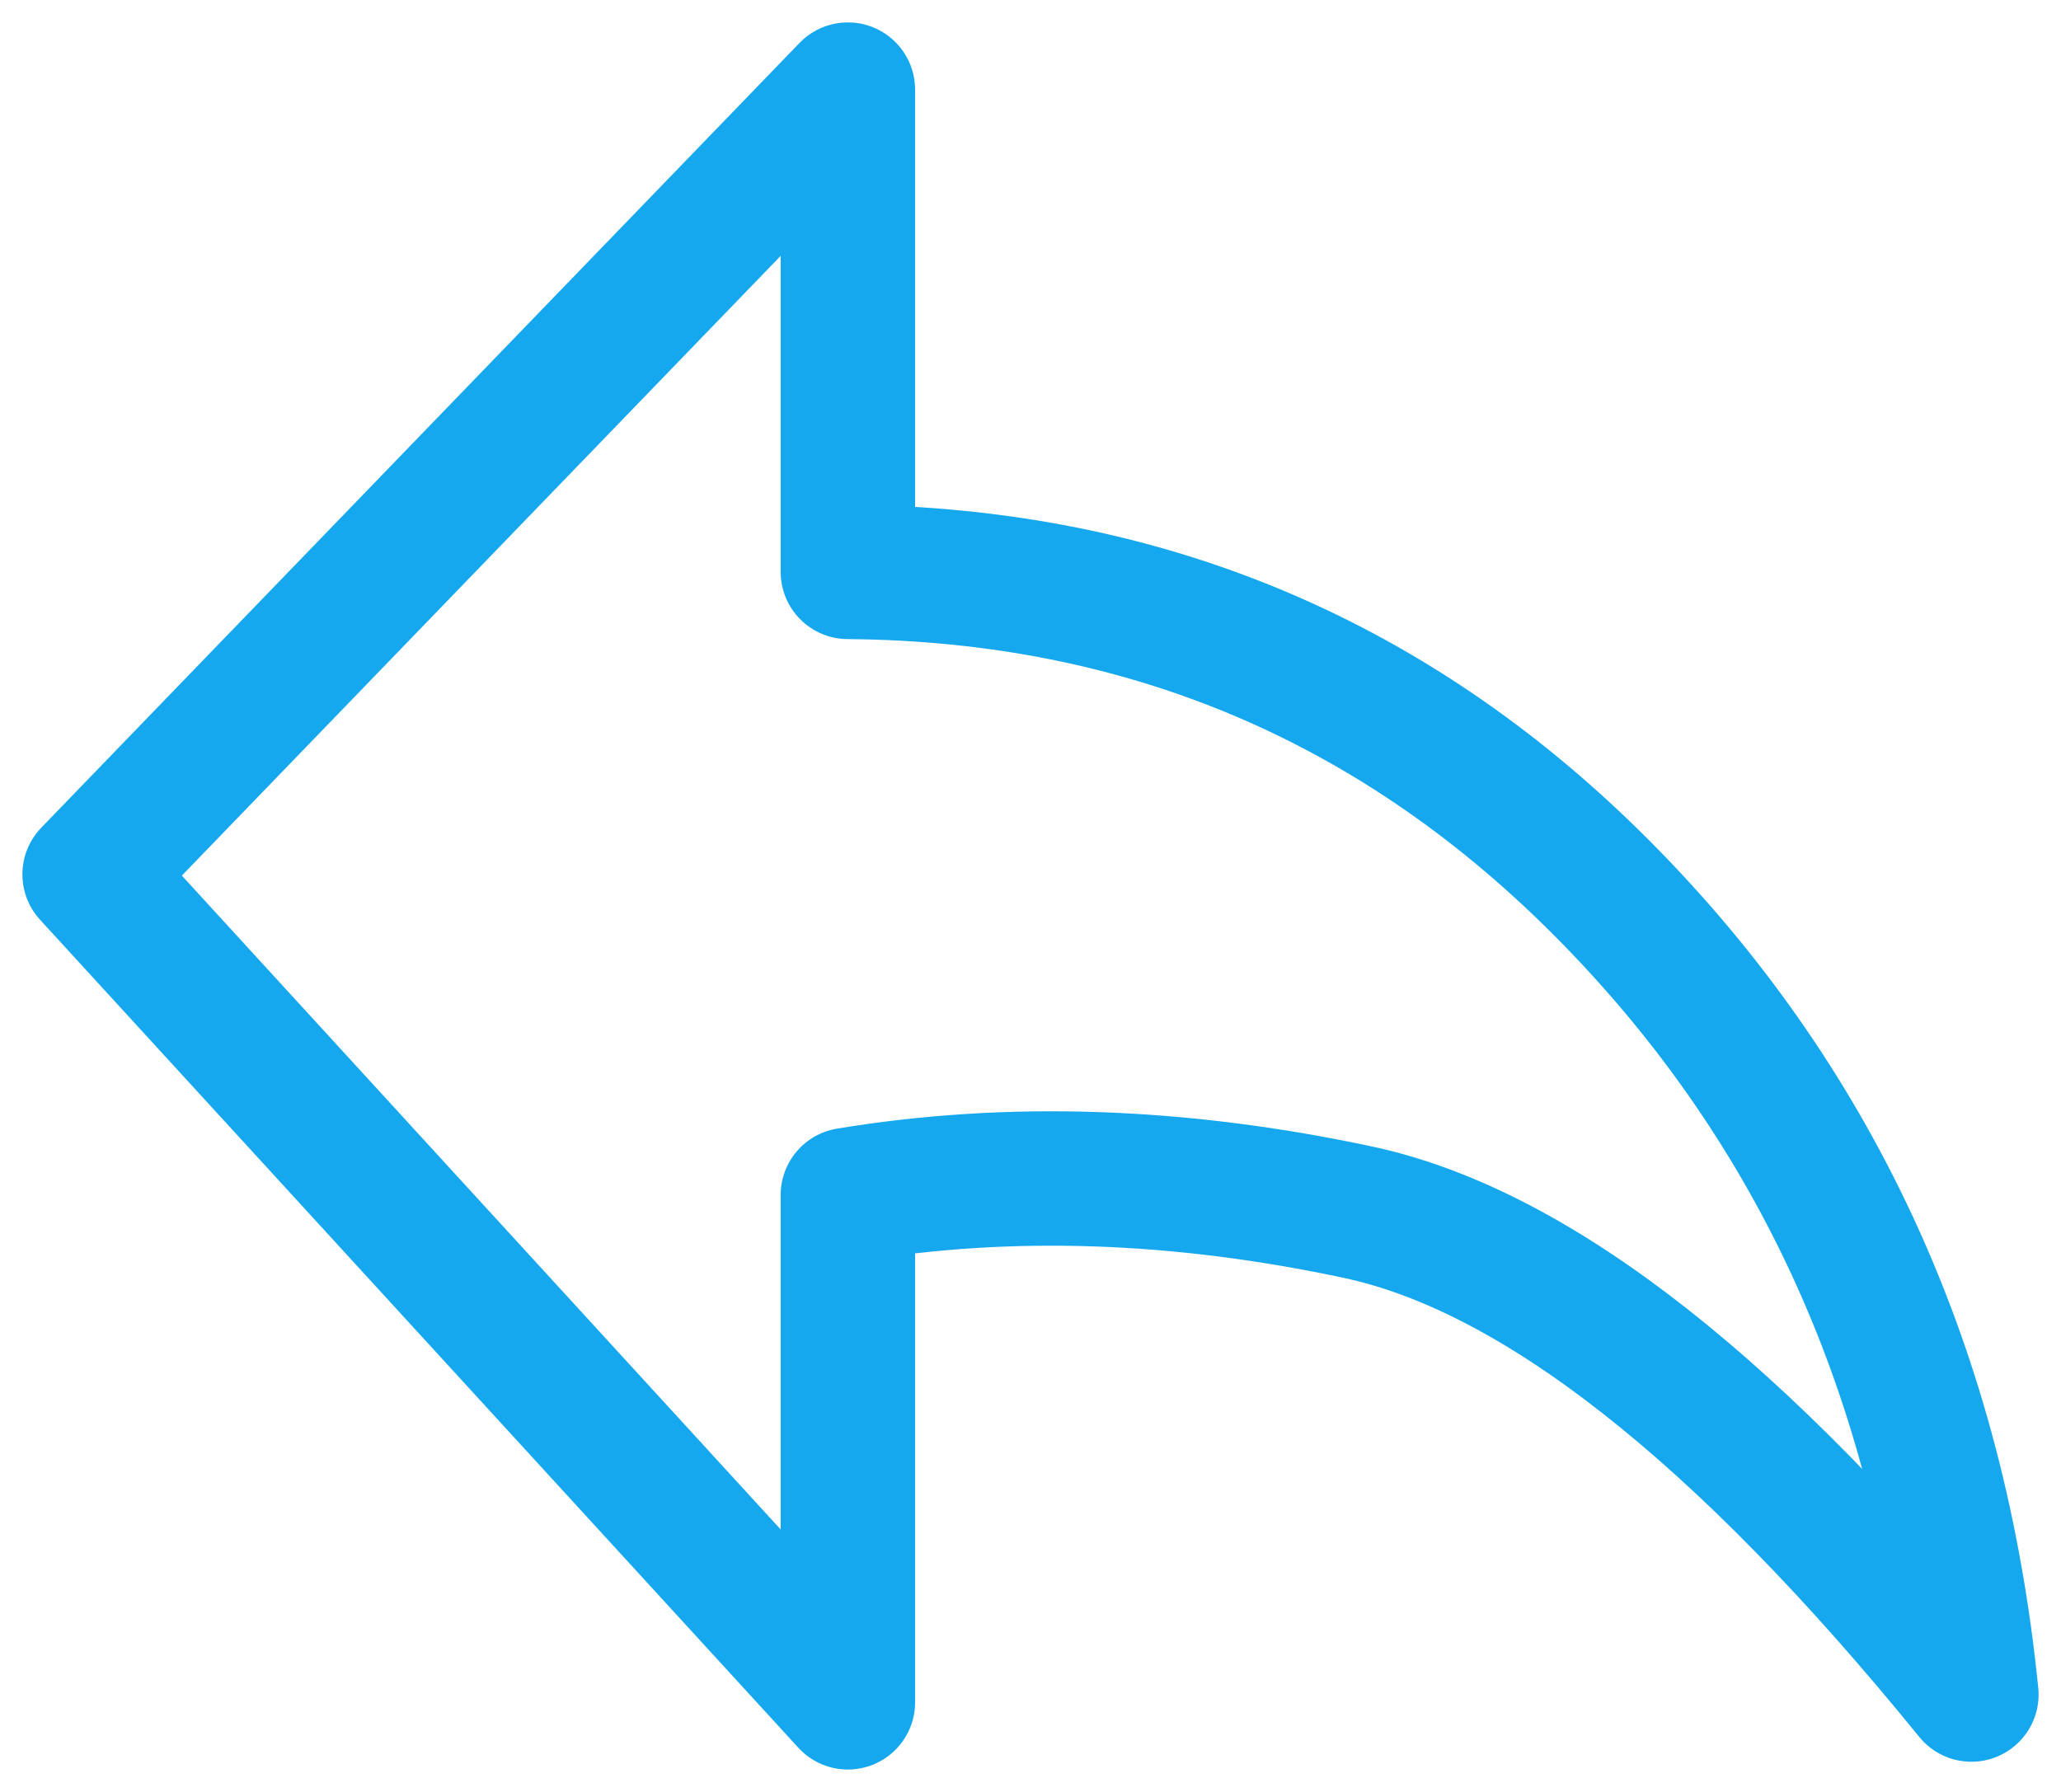 <svg width="23" height="20" viewBox="0 0 23 20" fill="none" xmlns="http://www.w3.org/2000/svg">
<path d="M22 18.913C19.431 15.751 17.15 13.957 15.156 13.53C13.162 13.104 11.264 13.039 9.462 13.337V19L1 9.759L9.462 1V6.383C12.795 6.409 15.629 7.615 17.963 10C20.297 12.385 21.642 15.356 22 18.913Z" stroke="#16A8EE" stroke-width="1.5" stroke-linejoin="round"/>
</svg>
